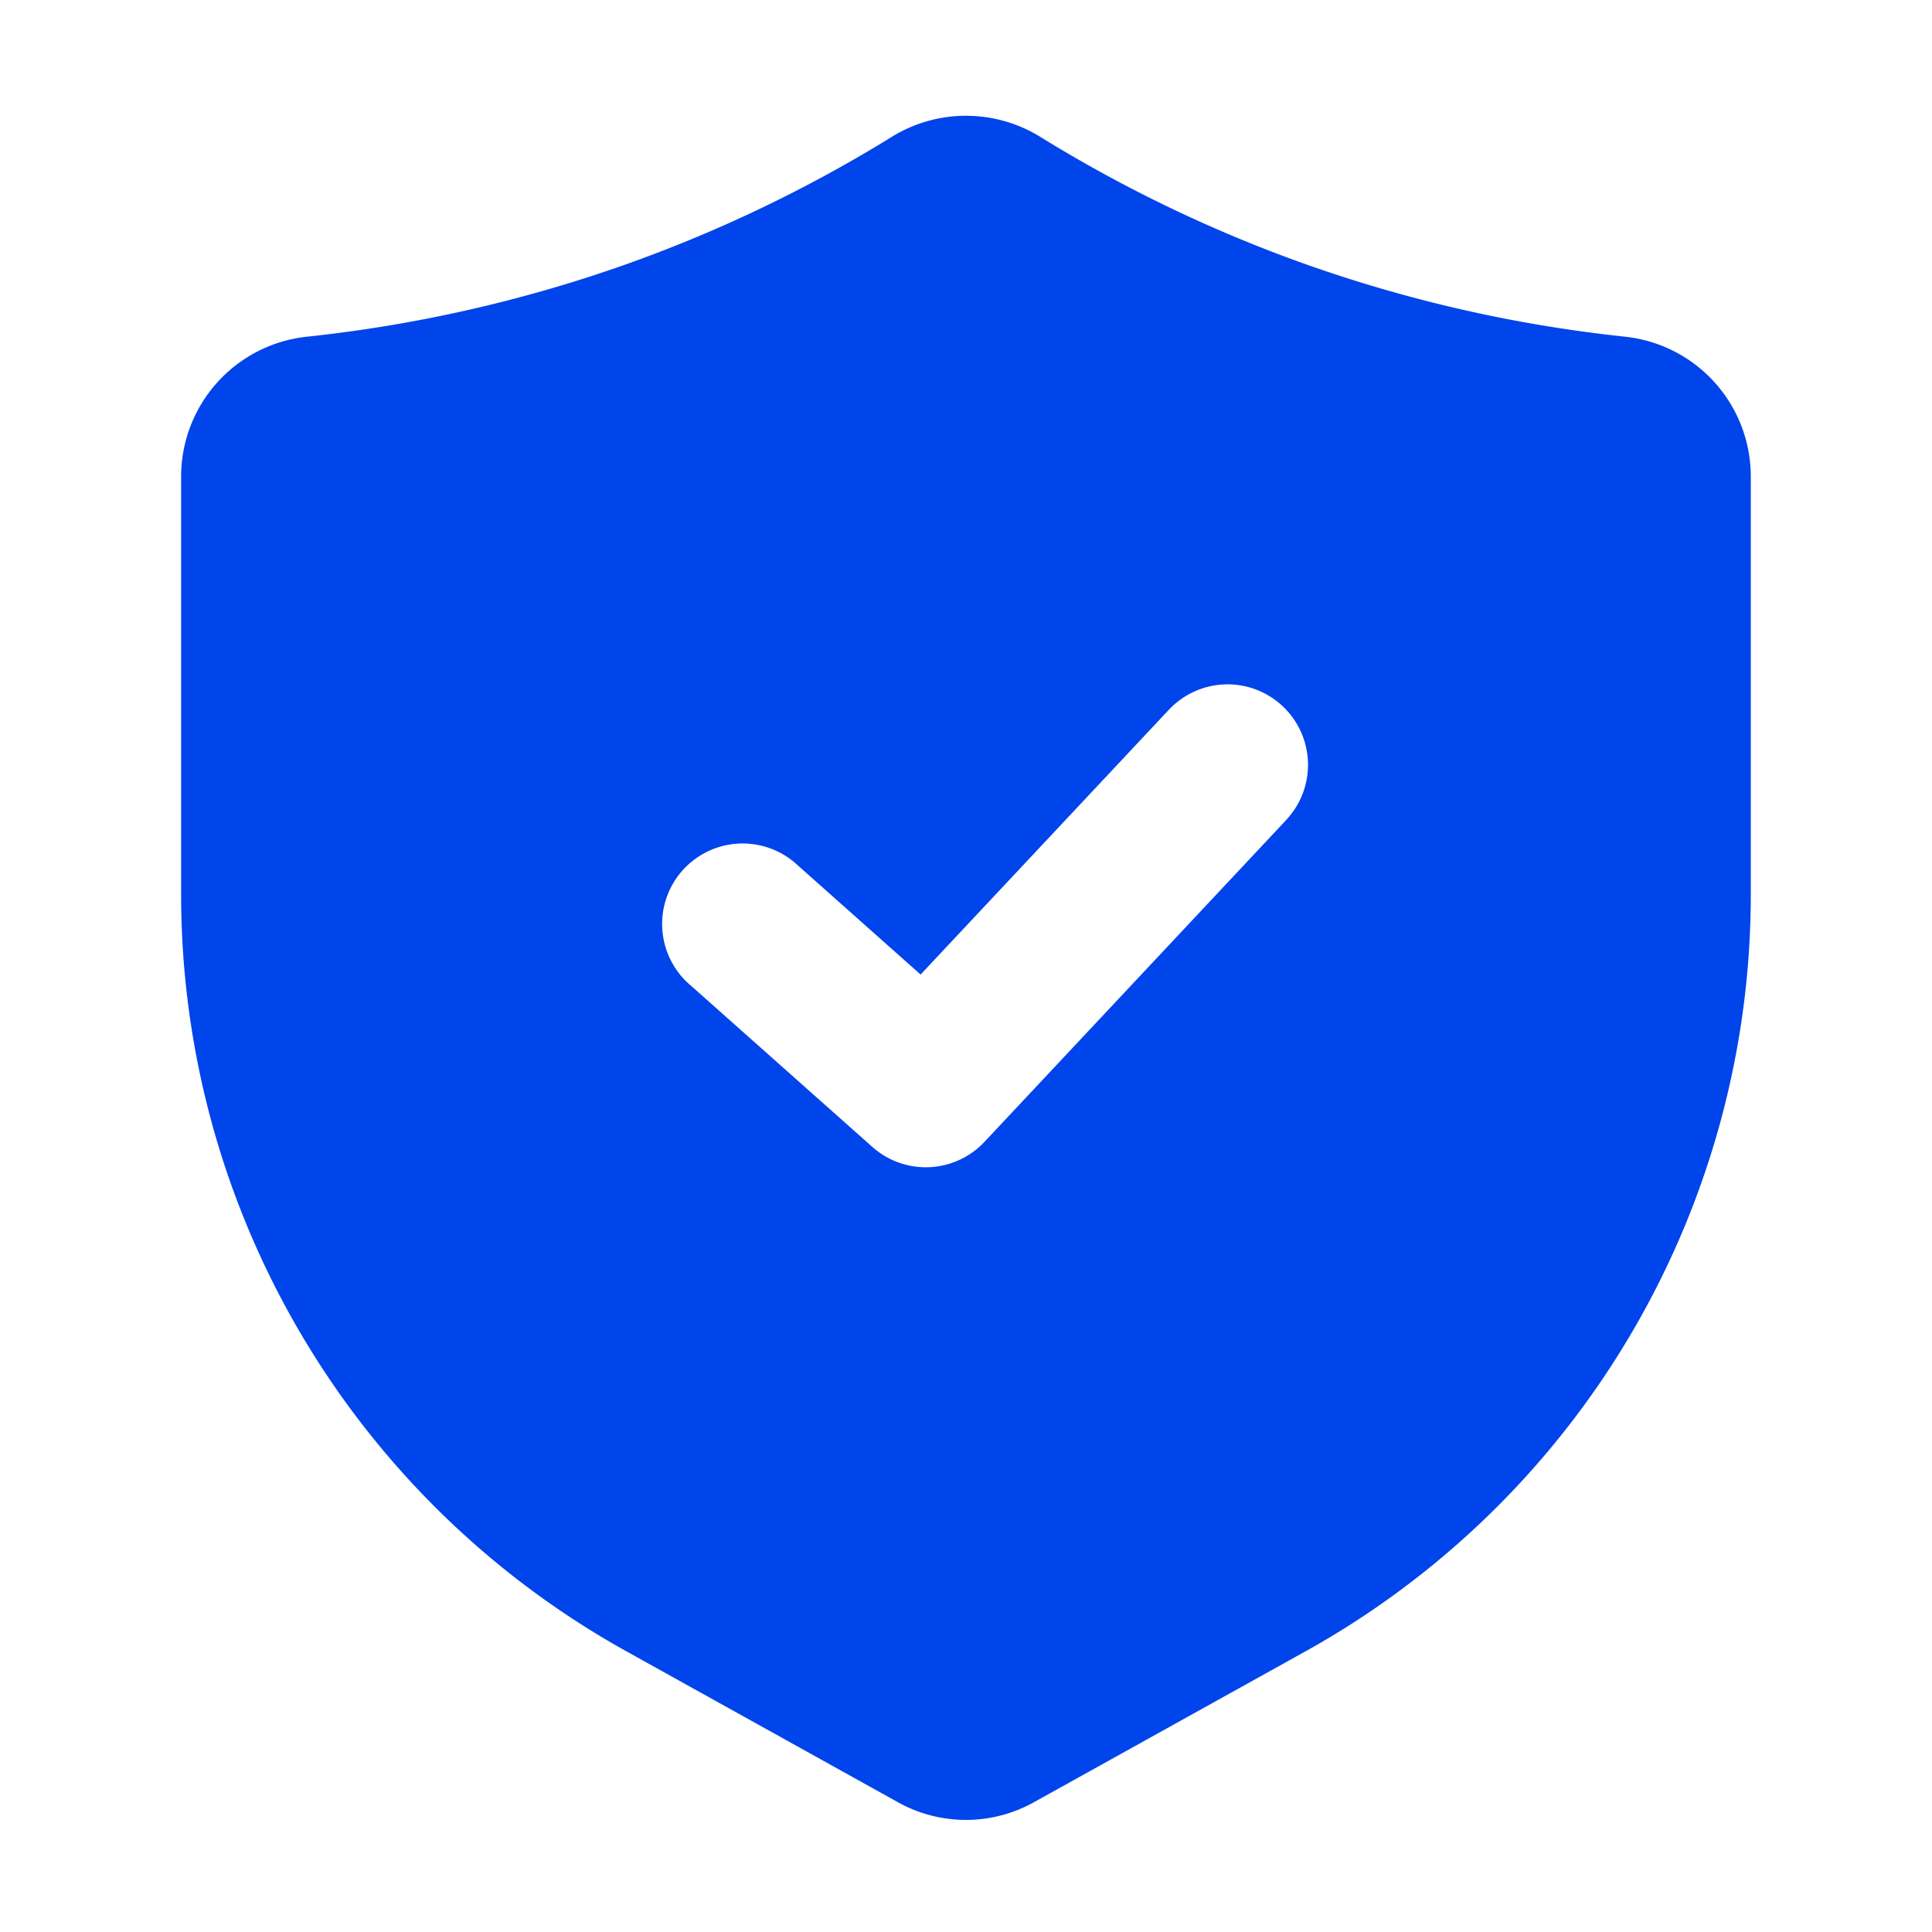 <svg height="512" viewBox="0 0 24 24" width="512" xmlns="http://www.w3.org/2000/svg">
    <path fill="#0044EB"
          d="m20.182 4.182a17.372 17.372 0 0 1 -3.932-.889 17.309 17.309 0 0 1 -3.339-1.6 1.756 1.756 0 0 0 -1.822 0l-.001.001a17.327 17.327 0 0 1 -3.338 1.599 17.376 17.376 0 0 1 -3.931.889 1.747 1.747 0 0 0 -1.569 1.739v5.195a10.756 10.756 0 0 0 5.529 9.396l3.37 1.873a1.734 1.734 0 0 0 1.7 0l3.371-1.873a10.756 10.756 0 0 0 5.529-9.396v-5.195a1.747 1.747 0 0 0 -1.568-1.739zm-4.202 6.002-3.75 4a.999.999 0 0 1 -1.394.063l-2.25-2a1.0 1 0 1 1 1.328-1.494l1.522 1.353 3.084-3.289a1.003 1.003 0 0 1 .729-.316 1 1 0 0 1 .729 1.684z"/>
</svg>
